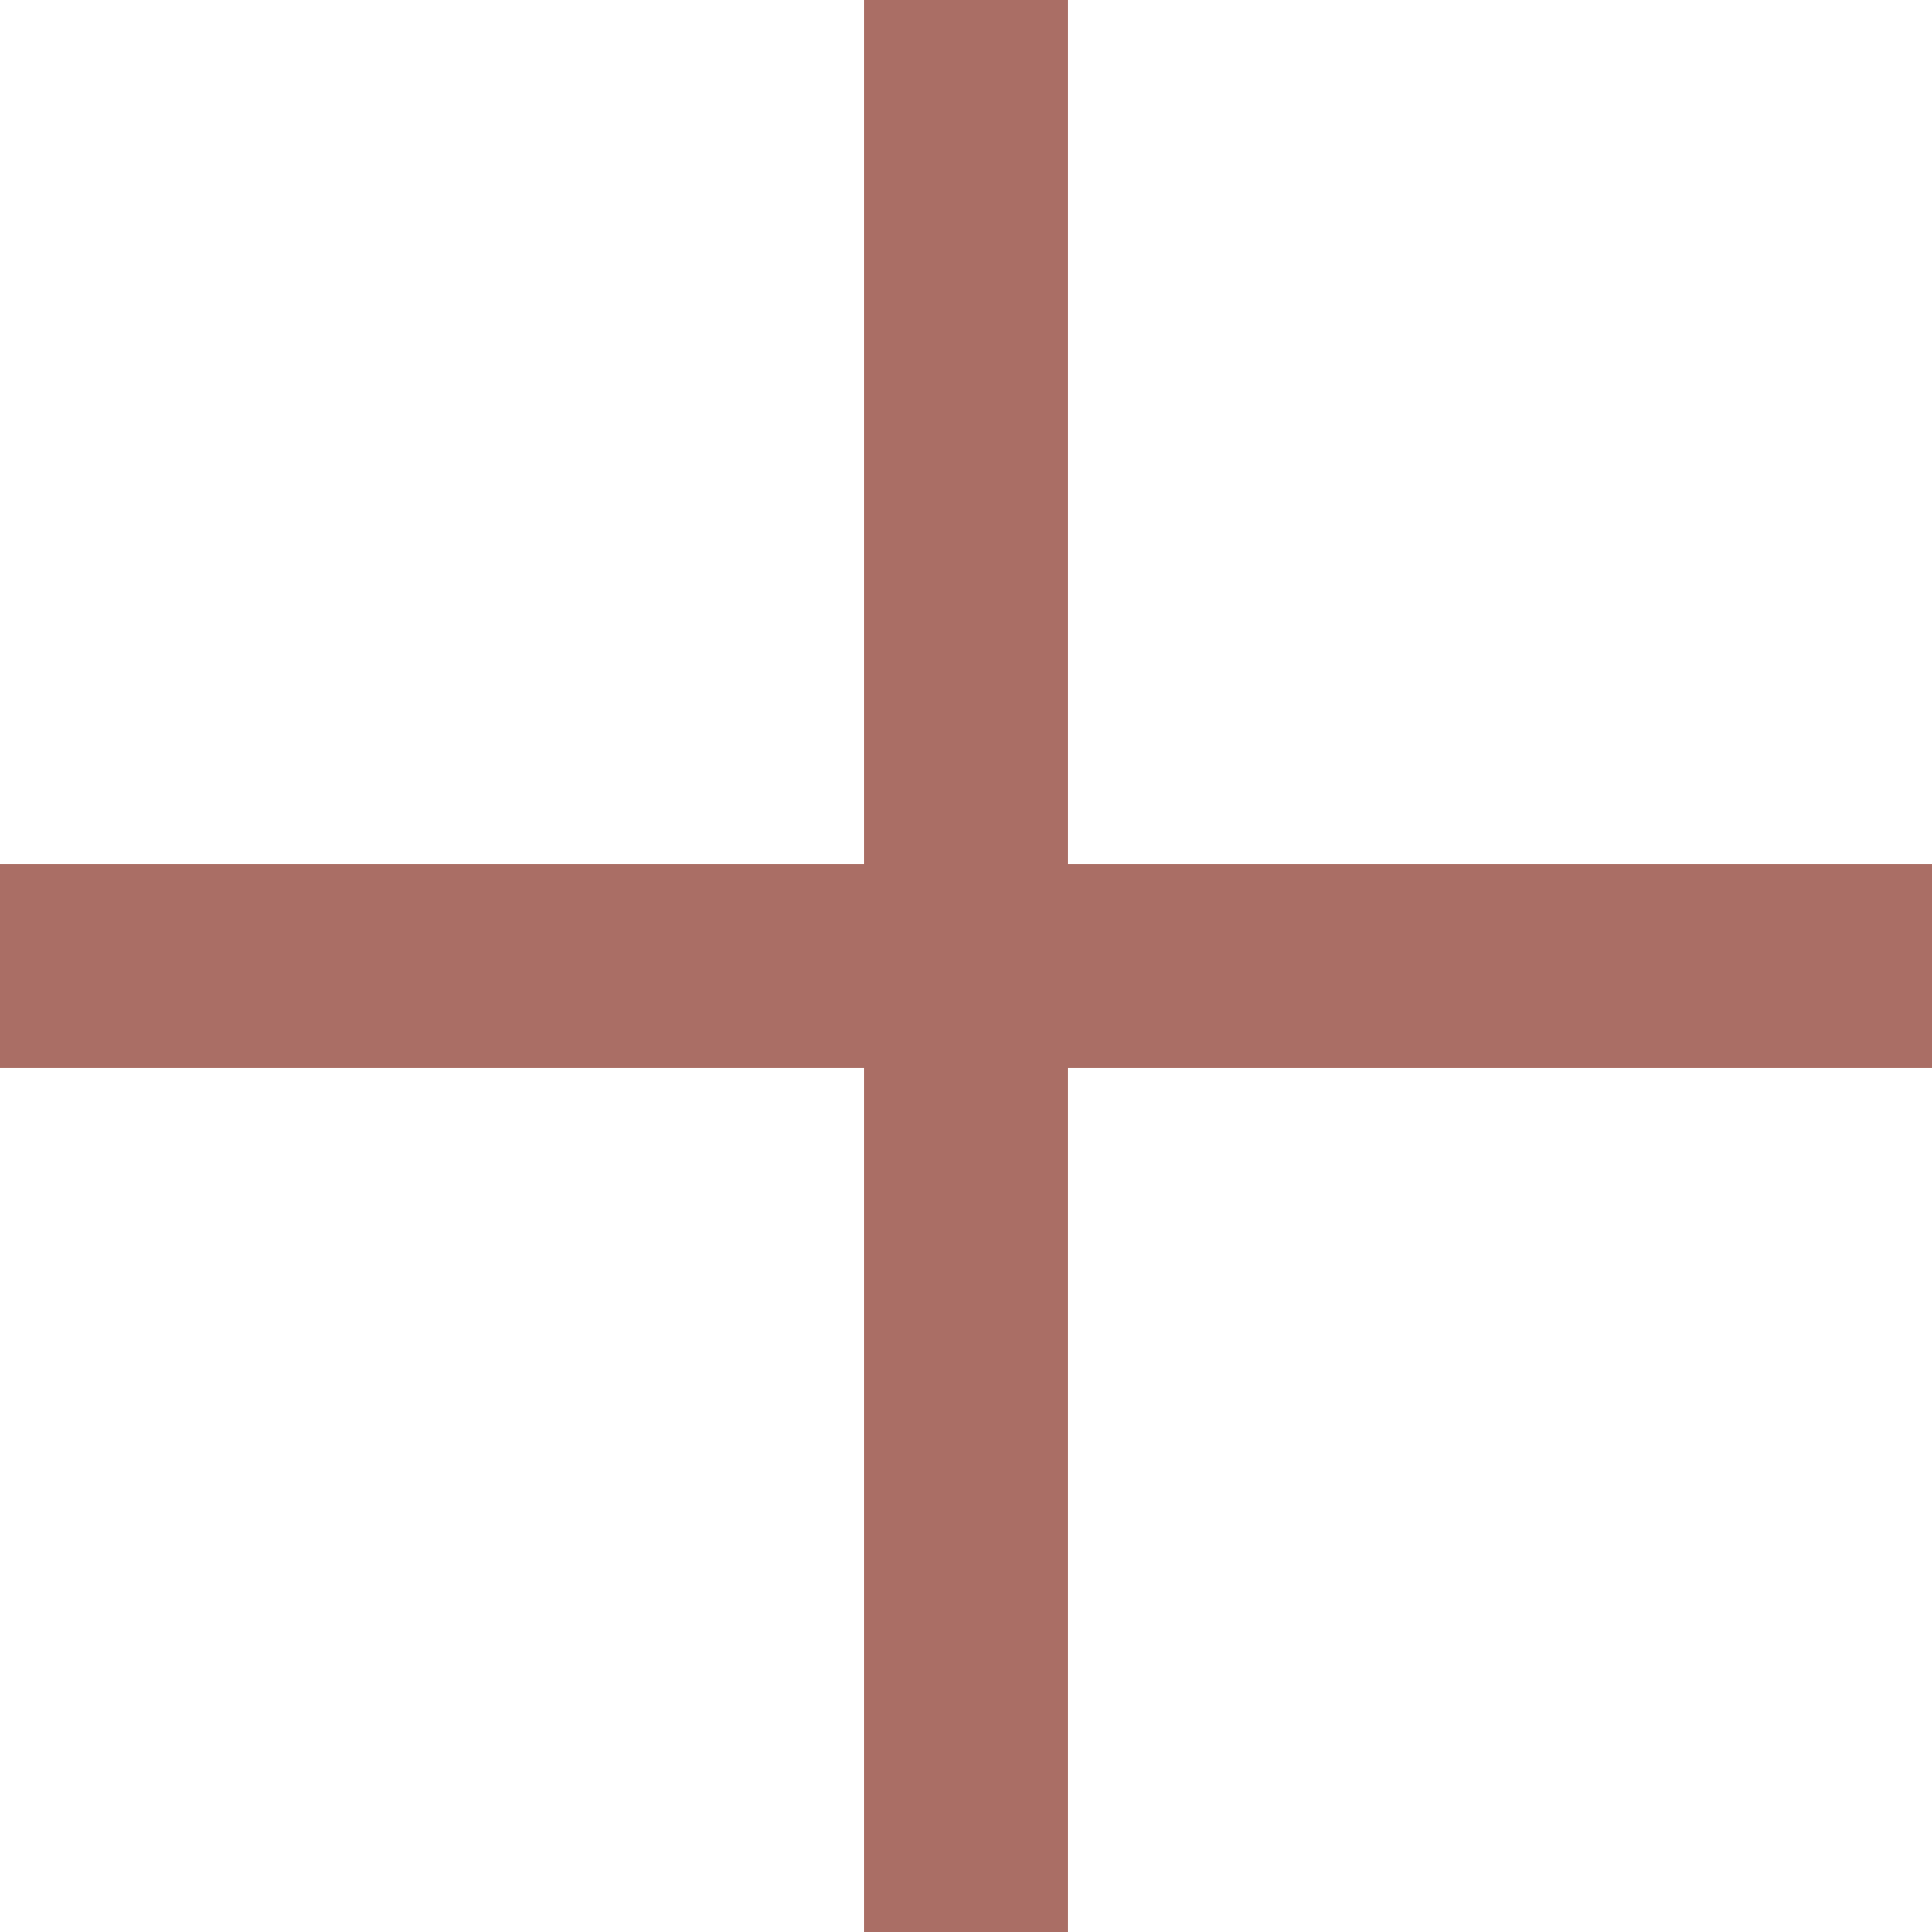 <?xml version="1.0" encoding="UTF-8"?>
<svg data-bbox="0 0 192 192" viewBox="0 0 192 192" xmlns="http://www.w3.org/2000/svg" data-type="color">
    <g>
        <path fill="#aa6e65" d="M192 85.867h-85.867V0H85.867v85.867H0v20.266h85.867V192h20.266v-85.867H192V85.867z" data-color="1"/>
    </g>
</svg>
